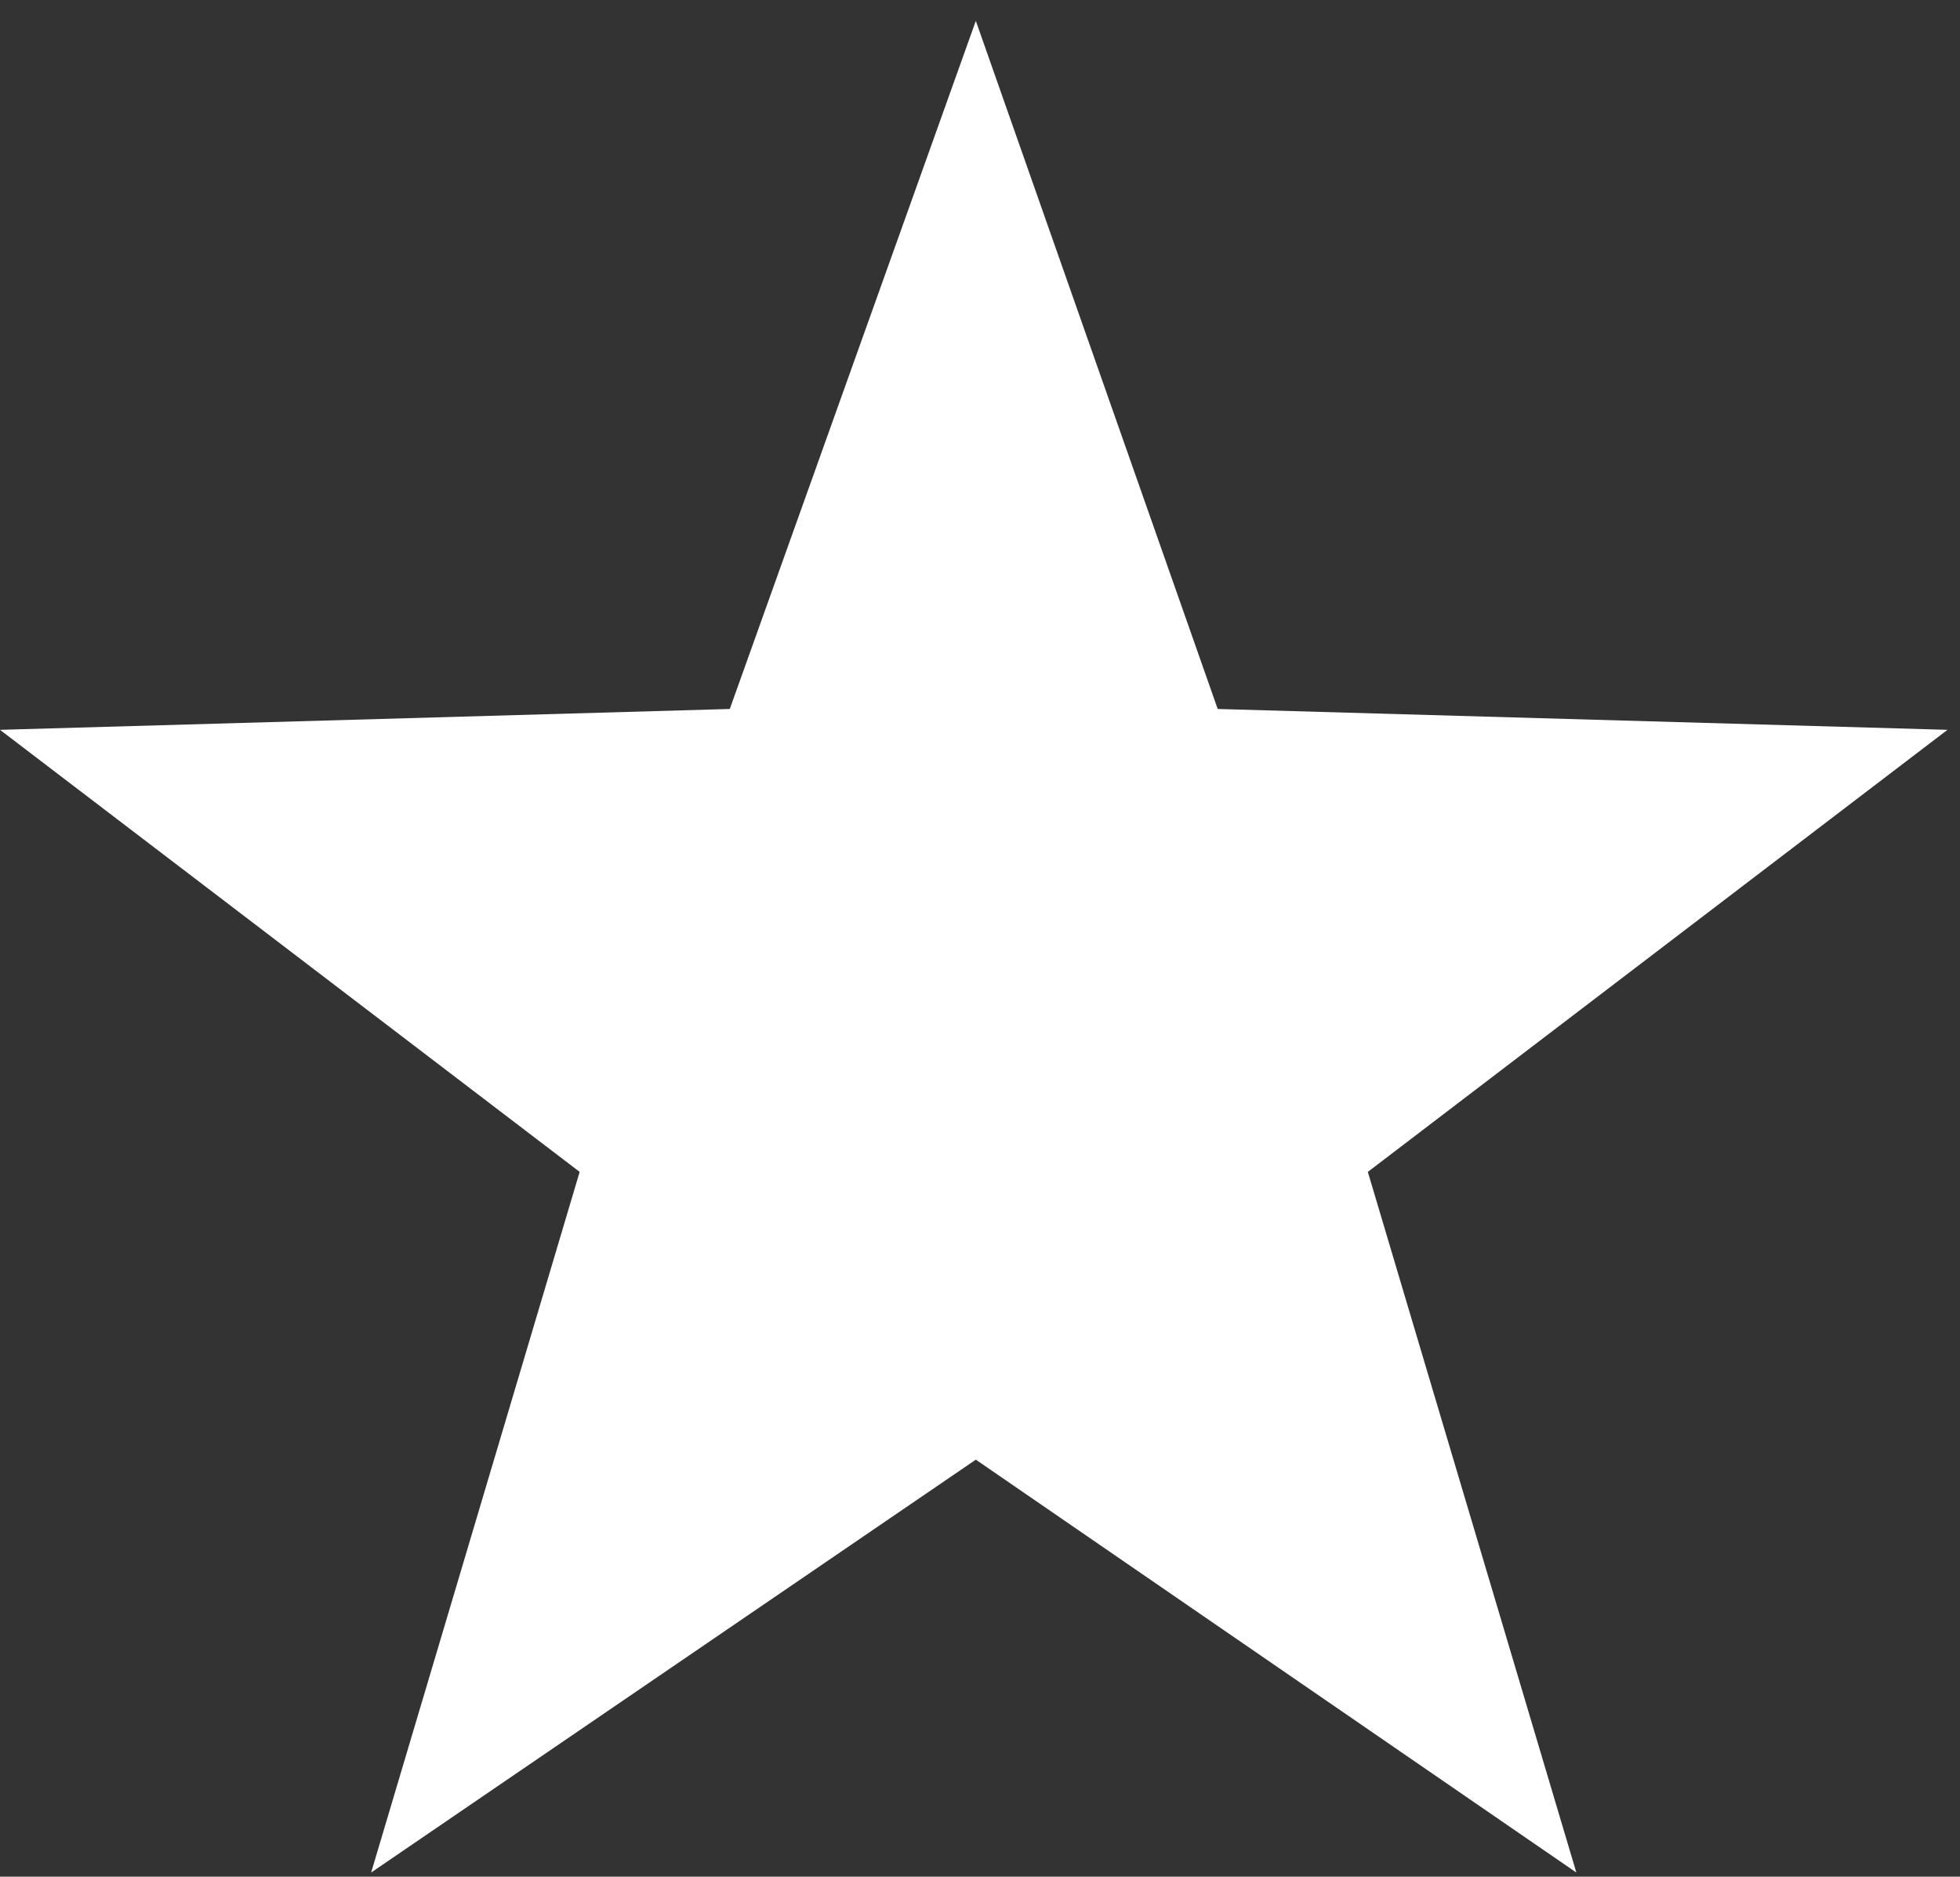 <svg version="1.2" xmlns="http://www.w3.org/2000/svg" viewBox="0 0 47 45" width="47" height="45">
                    <rect x="0" y="0" width="47" height="45" fill="#333333" stroke="none"/>
                    <title>Path 3</title>
                    <style>
                      .s0 { fill: #ffffff } 
                    </style>
                    <path id="Path 3" class="s0" d="m29.2 17l17.5 0.5l-13.9 10.6l5 16.8l-14.4-9.9l-14.5 9.9l5-16.8l-13.9-10.6l17.5-0.5l5.9-16.5z" />
                  </svg>